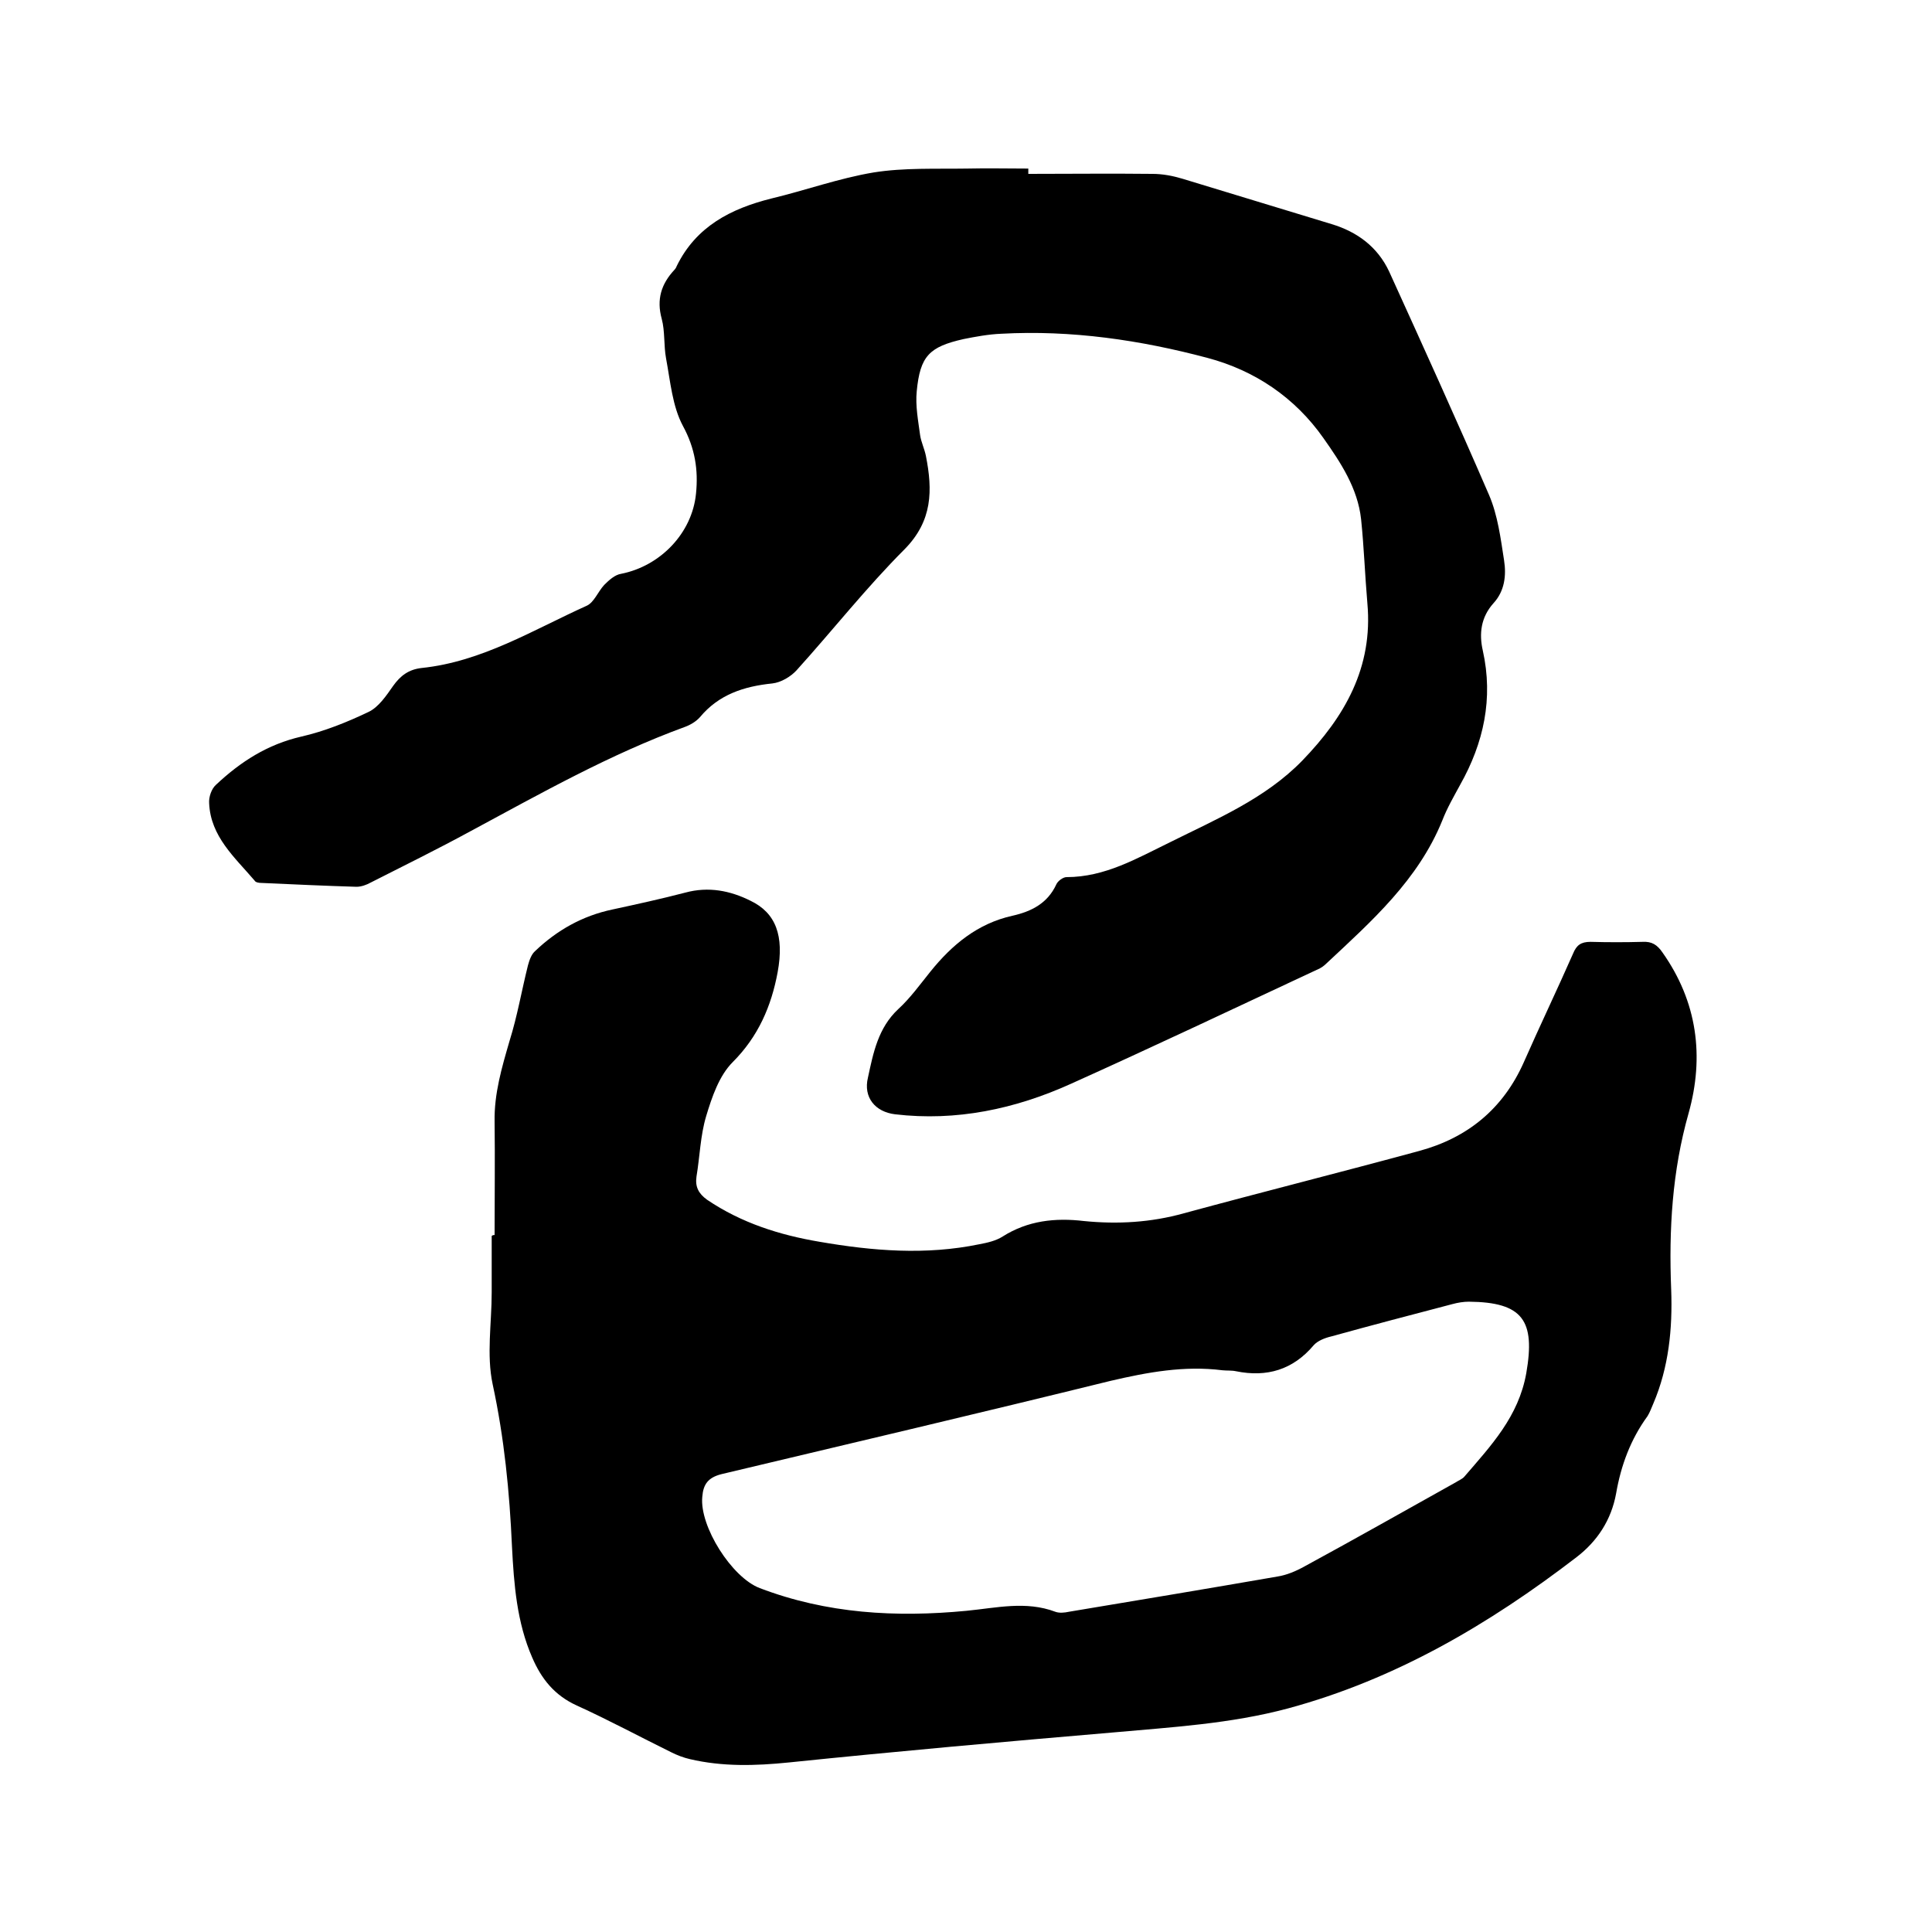 <svg enable-background="new 0 0 400 400" viewBox="0 0 400 400" xmlns="http://www.w3.org/2000/svg"><path d="m102.4 255.7c0-7.8.1-15.7 0-23.5-.1-5.8 1.5-11.2 3.1-16.7 1.6-5.1 2.5-10.4 3.8-15.6.3-1.1.7-2.3 1.5-3 4.5-4.3 9.8-7.3 16-8.6 5.1-1.1 10.1-2.2 15.1-3.5 4.8-1.3 9.3-.4 13.5 1.7 5.2 2.5 7 7.2 5.6 14.8-1.3 7-4 13.3-9.3 18.6-2.8 2.8-4.3 7.2-5.5 11.2s-1.3 8.3-2 12.5c-.3 2.1.4 3.5 2.2 4.8 7.1 4.8 15 7.3 23.3 8.7 11 1.9 22 2.8 33.1.5 1.6-.3 3.4-.7 4.8-1.6 5.2-3.3 10.9-3.9 16.8-3.2 7 .7 13.9.3 20.7-1.6 16.2-4.4 32.5-8.5 48.7-12.9 10-2.7 17.4-8.7 21.7-18.4 3.3-7.5 6.9-15 10.2-22.5.7-1.7 1.6-2.4 3.6-2.4 3.6.1 7.2.1 10.8 0 1.9-.1 3 .6 4.1 2.2 7.2 10.2 8.7 21.5 5.4 33.3-3.4 12-4.1 24.1-3.6 36.5.3 8.1-.5 16.1-3.7 23.6-.4.9-.7 1.8-1.2 2.6-3.5 4.8-5.5 10.2-6.5 16-1 5.5-3.9 9.9-8.2 13.2-18.1 13.9-37.5 25.3-59.7 31.3-11.9 3.2-24.2 3.9-36.4 5-22.3 1.9-44.7 3.9-67 6.2-6.9.7-13.7.9-20.5-.7-1.3-.3-2.6-.8-3.8-1.4-6.5-3.2-13-6.7-19.6-9.7-4.6-2.1-7.3-5.5-9.2-9.9-3.2-7.3-3.8-15.2-4.2-23-.5-11.3-1.6-22.5-4-33.6-1.3-6.1-.2-12.6-.2-19 0-3.9 0-7.8 0-11.7.2-.2.4-.2.6-.2zm150.7 28c-7.9-1-15.5.4-23.2 2.2-26.8 6.6-53.6 12.9-80.5 19.3-2.8.7-3.8 2.1-4 4.7-.6 6.1 6.1 16.7 11.9 18.9 13.9 5.3 28.2 6.1 42.8 4.7 6.2-.6 12.3-2.1 18.4.2.8.3 1.9.2 2.8 0 14.4-2.4 28.8-4.8 43.2-7.3 1.9-.3 3.8-1.1 5.6-2.1 10.5-5.7 20.9-11.6 31.3-17.4.6-.4 1.4-.7 1.8-1.2 5.5-6.4 11.2-12.4 12.8-21.4 1.9-10.9-.7-14.7-11.9-14.8-1.1 0-2.3.2-3.4.5-8.4 2.2-16.8 4.4-25.1 6.7-1.3.3-2.8.9-3.6 1.8-4.3 5.1-9.7 6.7-16.1 5.4-.9-.2-1.9-.1-2.8-.2z"/><path d="m212.9 36c8.6 0 17.1-.1 25.7 0 2.1 0 4.2.4 6.2 1 10.3 3.1 20.6 6.3 30.9 9.4 5.3 1.6 9.5 4.7 11.9 9.8 7 15.4 14 30.8 20.7 46.3 1.8 4.2 2.4 9 3.1 13.5.5 3.2.1 6.4-2.2 8.9-2.6 2.9-3 6.3-2.2 9.8 2.2 9.9.2 19.1-4.7 27.8-1.3 2.4-2.7 4.8-3.7 7.4-5 12.3-14.6 20.8-23.9 29.5-.6.6-1.3 1.1-2.1 1.4-16.9 7.9-33.8 15.9-50.9 23.6-11.5 5.2-23.7 7.8-36.4 6.3-4.1-.5-6.6-3.5-5.6-7.6 1.1-5.1 2.1-10.3 6.3-14.2 2.5-2.3 4.5-5.1 6.6-7.7 4.5-5.6 9.8-10 17-11.6 4-.9 7.3-2.6 9.1-6.5.3-.7 1.4-1.5 2.1-1.5 8 0 14.6-3.9 21.4-7.2 9.6-4.8 19.7-9 27.4-16.9 8.8-9.1 14.7-19.3 13.5-32.6-.5-5.8-.7-11.6-1.3-17.4-.7-6.4-4.2-11.7-7.8-16.8-5.9-8.4-14.2-14-24-16.6-13.9-3.7-28.2-5.8-42.7-5-2.6.1-5.3.6-7.8 1.1-7.1 1.6-9 3.5-9.7 10.8-.3 3 .3 6.1.7 9.1.2 1.4.9 2.8 1.2 4.3 1.4 7.1 1.4 13.4-4.4 19.3-7.9 7.9-14.9 16.8-22.4 25.1-1.2 1.3-3.2 2.5-5 2.7-5.9.6-11.1 2.3-15 7-.8.9-2 1.6-3.1 2-15.6 5.7-29.9 13.8-44.4 21.6-6.8 3.7-13.7 7.1-20.6 10.6-.9.5-2 .9-3 .9-6.6-.2-13.1-.5-19.7-.8-.5 0-1.2-.1-1.4-.5-4.1-4.8-9.1-9.1-9.4-16-.1-1.3.5-3 1.4-3.8 5.1-4.8 10.7-8.4 17.7-10 4.8-1.1 9.5-3 13.9-5.1 2.1-1 3.7-3.4 5.1-5.4 1.5-2.1 3.2-3.4 5.9-3.7 12.5-1.3 23.1-7.9 34.2-12.9 1.5-.7 2.3-2.9 3.6-4.3 1-1 2.2-2.1 3.5-2.3 8.1-1.6 14.7-8.4 15.5-16.6.5-4.9-.2-9.4-2.7-14-2.2-4.1-2.6-9.2-3.5-14-.5-2.7-.2-5.6-.9-8.2-1.1-4-.1-7.2 2.6-10.1.2-.2.4-.5.5-.8 4-8.2 11.2-11.9 19.6-14 7.1-1.7 14-4.2 21.2-5.4 6.3-1 12.8-.7 19.3-.8 4.2-.1 8.5 0 12.7 0z"/></svg>